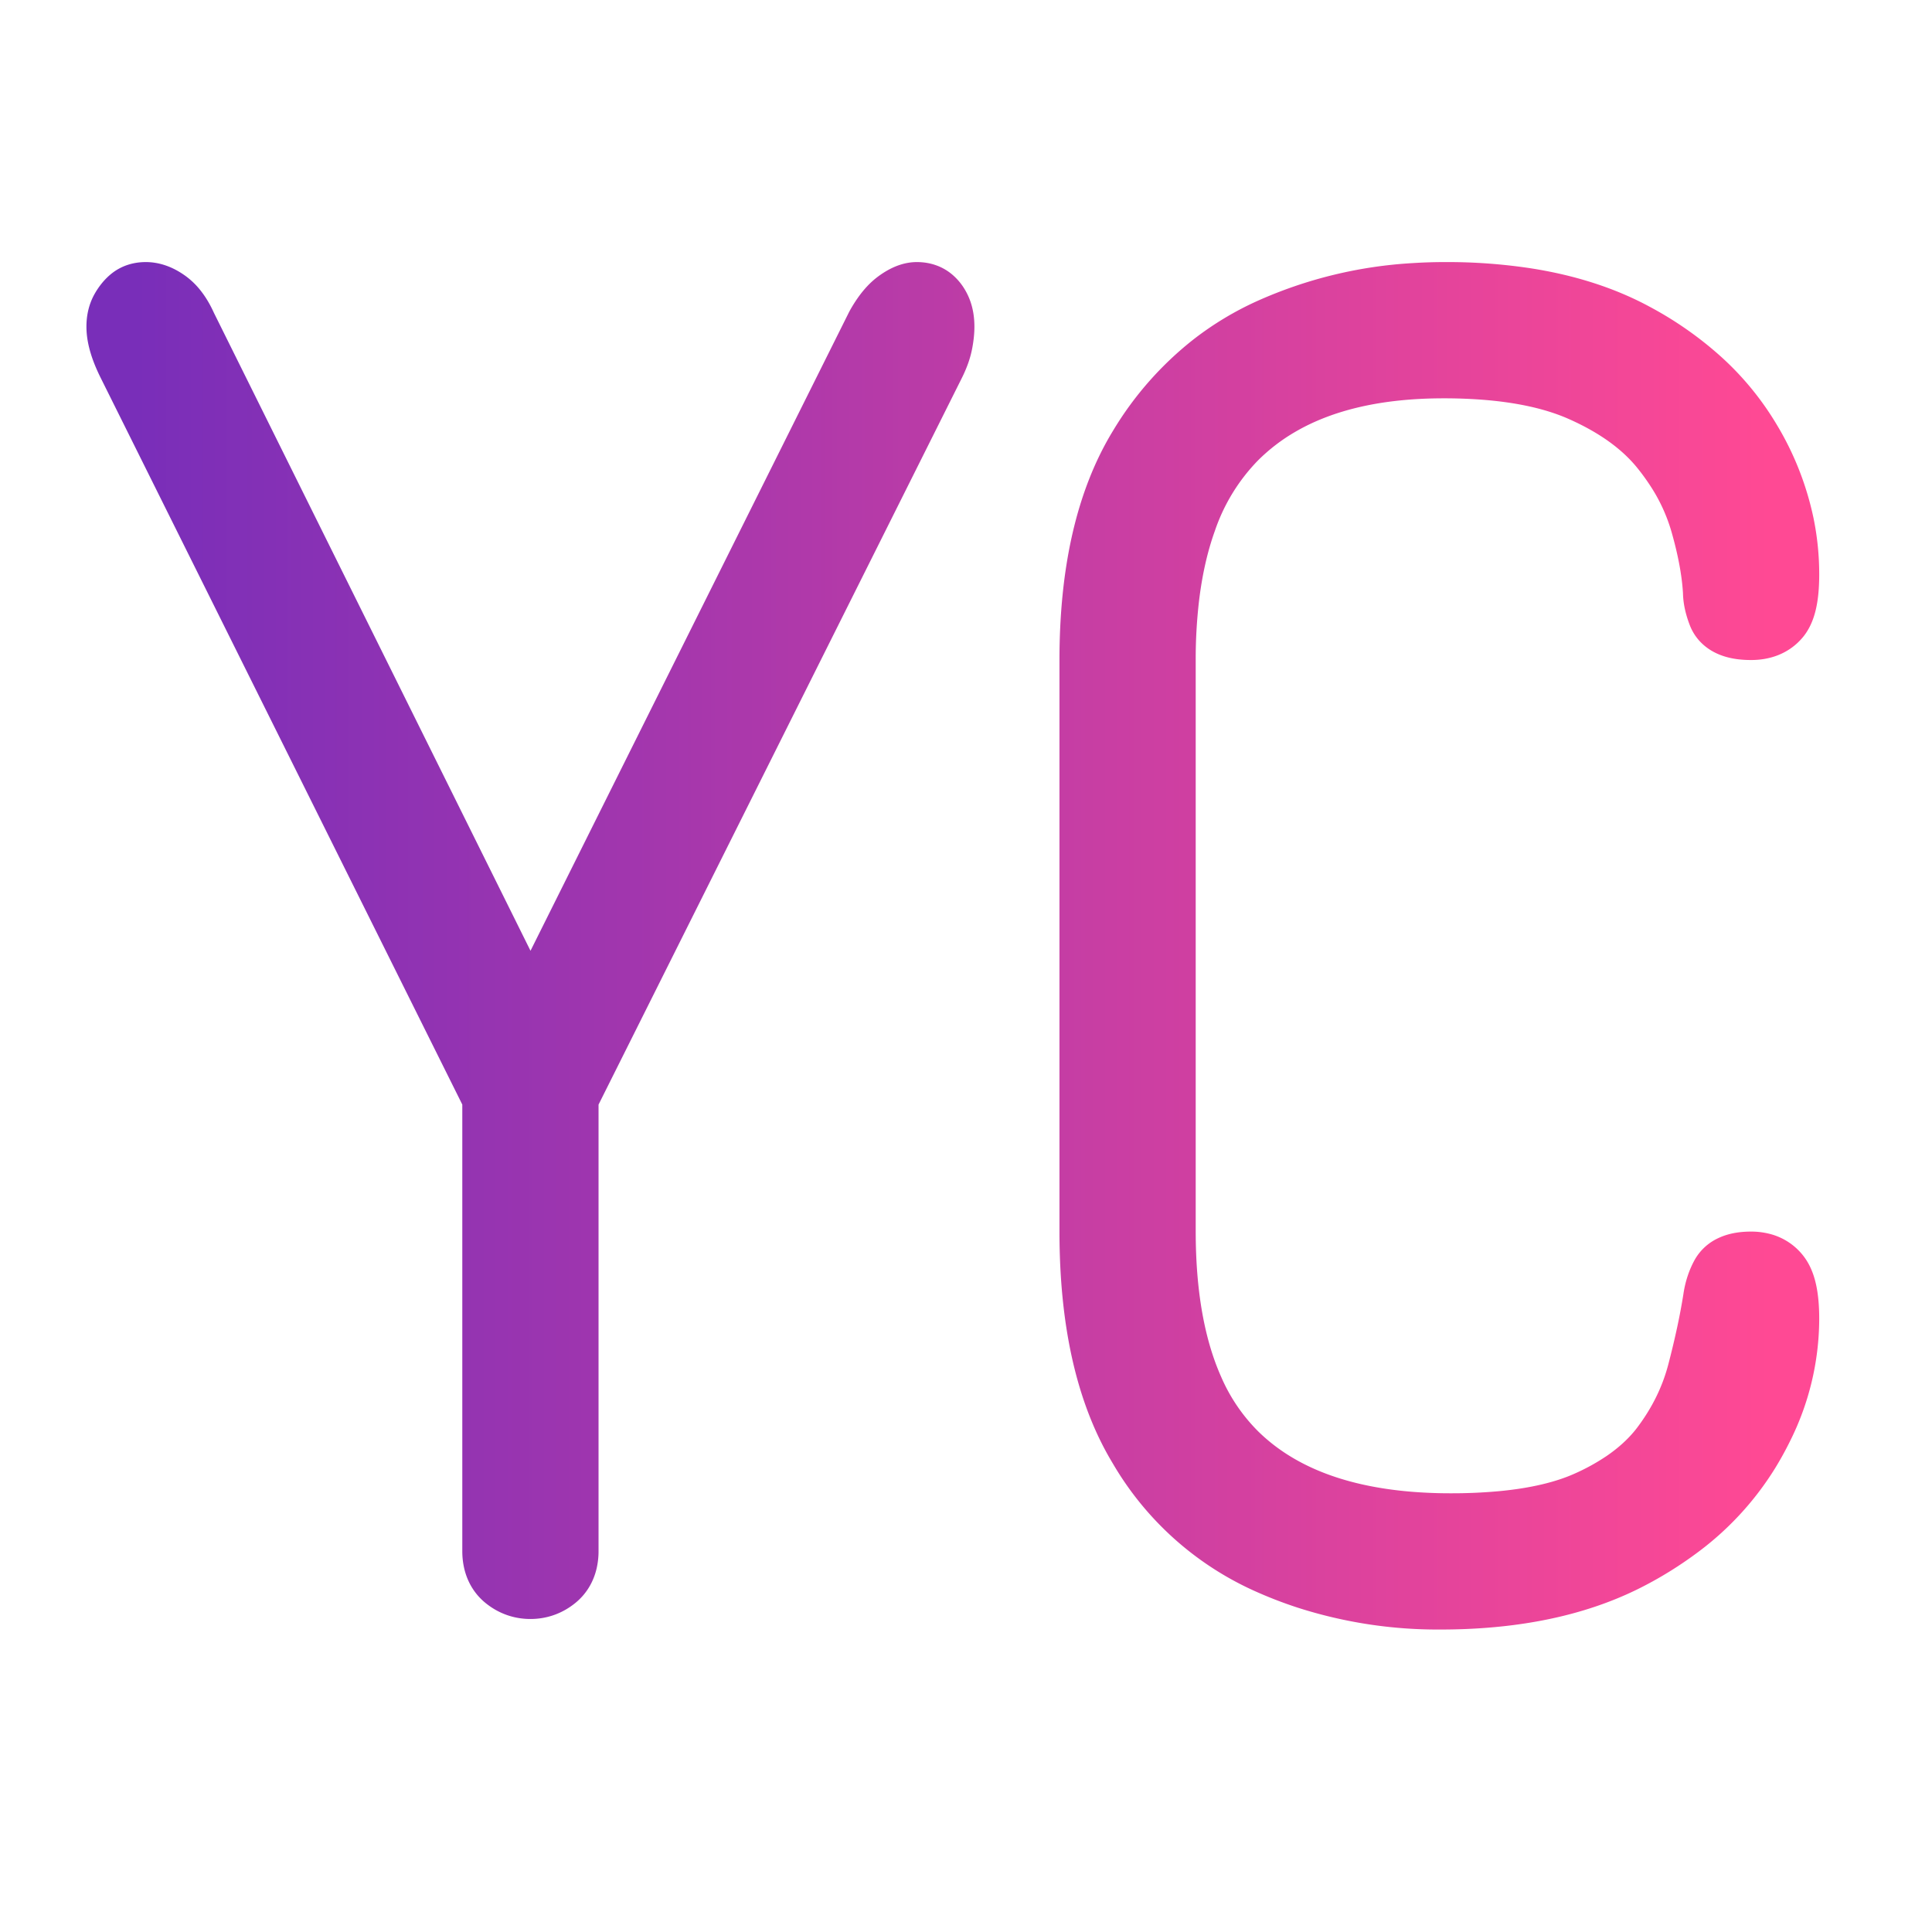 <svg width="32px" height="32px" viewBox="-7 -12 110 100" id="icons" xmlns="http://www.w3.org/2000/svg">
<defs id="SvgjsDefs1608">
  <linearGradient id="SvgjsLinearGradient1611">
    <stop id="SvgjsStop1612" stop-color="#792eb9" offset="0"></stop>
    <stop id="SvgjsStop1613" stop-color="#ff4994" offset="1"></stop>
    </linearGradient></defs>
    <g id="svgGroup" stroke-linecap="round" fill-rule="evenodd" font-size="9pt" stroke="url(#SvgjsLinearGradient1611)" stroke-width="1.1mm" fill="url(#SvgjsLinearGradient1611)">
    <path d="M 55.4 53.1 L 55.4 20.6 Q 55.4 13.1 58.15 8.6 A 17.058 17.058 0 0 1 62.264 3.938 A 15.845 15.845 0 0 1 65.4 2.05 A 23.043 23.043 0 0 1 73.552 0.055 A 27.345 27.345 0 0 1 75.3 0 A 29.545 29.545 0 0 1 79.798 0.324 Q 83.294 0.863 85.95 2.3 A 18.423 18.423 0 0 1 89.575 4.833 A 14.711 14.711 0 0 1 92.35 8.2 A 15.077 15.077 0 0 1 94.222 12.936 A 13.811 13.811 0 0 1 94.5 15.7 A 10.201 10.201 0 0 1 94.478 16.389 Q 94.404 17.487 94.071 17.924 A 0.967 0.967 0 0 1 94.05 17.95 Q 93.61 18.488 92.739 18.5 A 2.899 2.899 0 0 1 92.7 18.5 A 3.967 3.967 0 0 1 92.186 18.47 Q 91.633 18.397 91.359 18.152 A 0.772 0.772 0 0 1 91.15 17.85 A 4.479 4.479 0 0 1 90.998 17.384 Q 90.937 17.152 90.914 16.943 A 2.23 2.23 0 0 1 90.9 16.7 Q 90.814 15.153 90.322 13.274 A 25.785 25.785 0 0 0 90.15 12.65 A 11.716 11.716 0 0 0 88.656 9.453 A 14.3 14.3 0 0 0 87.85 8.35 Q 86.2 6.3 83.15 4.95 Q 80.845 3.93 77.485 3.681 A 30.922 30.922 0 0 0 75.2 3.6 Q 69.481 3.6 65.728 5.775 A 12.459 12.459 0 0 0 63.15 7.75 A 12.725 12.725 0 0 0 60.206 12.543 Q 59.49 14.542 59.199 17.008 A 30.704 30.704 0 0 0 59 20.6 L 59 53.1 Q 59 58.571 60.623 62.225 A 12.03 12.03 0 0 0 63.2 66 Q 66.746 69.462 73.143 70.001 A 29.277 29.277 0 0 0 75.6 70.1 A 31.445 31.445 0 0 0 78.52 69.973 Q 81.506 69.694 83.5 68.8 A 13.857 13.857 0 0 0 85.625 67.629 Q 86.793 66.835 87.61 65.865 A 8.256 8.256 0 0 0 87.9 65.5 Q 89.4 63.5 90 61.2 A 51.401 51.401 0 0 0 90.525 59.001 A 37.429 37.429 0 0 0 90.9 57 A 3.969 3.969 0 0 1 91.089 56.222 A 3.321 3.321 0 0 1 91.3 55.75 A 0.888 0.888 0 0 1 91.711 55.377 Q 92.077 55.2 92.7 55.2 A 2.139 2.139 0 0 1 93.242 55.265 A 1.432 1.432 0 0 1 94.05 55.8 Q 94.394 56.259 94.475 57.36 A 10.127 10.127 0 0 1 94.5 58.1 A 13.553 13.553 0 0 1 93.062 64.115 A 16.859 16.859 0 0 1 92.3 65.5 A 15.226 15.226 0 0 1 88.316 69.793 A 19.939 19.939 0 0 1 85.75 71.4 Q 81.808 73.485 76.182 73.68 A 34.053 34.053 0 0 1 75 73.7 A 23.98 23.98 0 0 1 67.518 72.553 A 22.173 22.173 0 0 1 65.2 71.65 A 15.721 15.721 0 0 1 58.154 65.275 A 19.093 19.093 0 0 1 58.05 65.1 Q 55.4 60.6 55.4 53.1 Z M 21.4 71.3 L 21.4 45.8 Q 21.4 45.4 21.3 45.2 L 0.6 3.6 A 8.607 8.607 0 0 1 0.366 3.094 Q 0.259 2.84 0.183 2.607 A 4.944 4.944 0 0 1 0.15 2.5 A 4.001 4.001 0 0 1 0.05 2.096 Q 0 1.832 0 1.6 Q 0 1.109 0.193 0.763 A 1.312 1.312 0 0 1 0.2 0.75 A 2.328 2.328 0 0 1 0.385 0.473 Q 0.494 0.333 0.615 0.229 A 1.407 1.407 0 0 1 0.65 0.2 Q 0.9 0 1.3 0 Q 1.729 0 2.194 0.294 A 2.884 2.884 0 0 1 2.35 0.4 A 2.273 2.273 0 0 1 2.787 0.827 Q 3.069 1.18 3.3 1.7 L 23.2 41.8 L 43.2 1.7 A 6.052 6.052 0 0 1 43.534 1.164 Q 43.717 0.903 43.906 0.705 A 2.571 2.571 0 0 1 44.25 0.4 Q 44.752 0.035 45.13 0.003 A 0.842 0.842 0 0 1 45.2 0 Q 45.6 0 45.85 0.2 A 1.256 1.256 0 0 1 46.123 0.509 A 1.672 1.672 0 0 1 46.25 0.75 Q 46.4 1.1 46.4 1.6 Q 46.4 1.972 46.314 2.43 A 6.465 6.465 0 0 1 46.3 2.5 A 3.526 3.526 0 0 1 46.174 2.957 Q 46.095 3.186 45.98 3.434 A 6.339 6.339 0 0 1 45.9 3.6 L 25.1 45.2 A 0.746 0.746 0 0 0 25.047 45.345 Q 25 45.525 25 45.8 L 25 71.3 A 2.336 2.336 0 0 1 24.944 71.831 Q 24.858 72.2 24.64 72.462 A 1.391 1.391 0 0 1 24.45 72.65 Q 23.9 73.1 23.2 73.1 Q 22.5 73.1 21.95 72.65 Q 21.412 72.21 21.4 71.339 A 2.899 2.899 0 0 1 21.4 71.3 Z" vector-effect="non-scaling-stroke"/>
    </g>
</svg>
